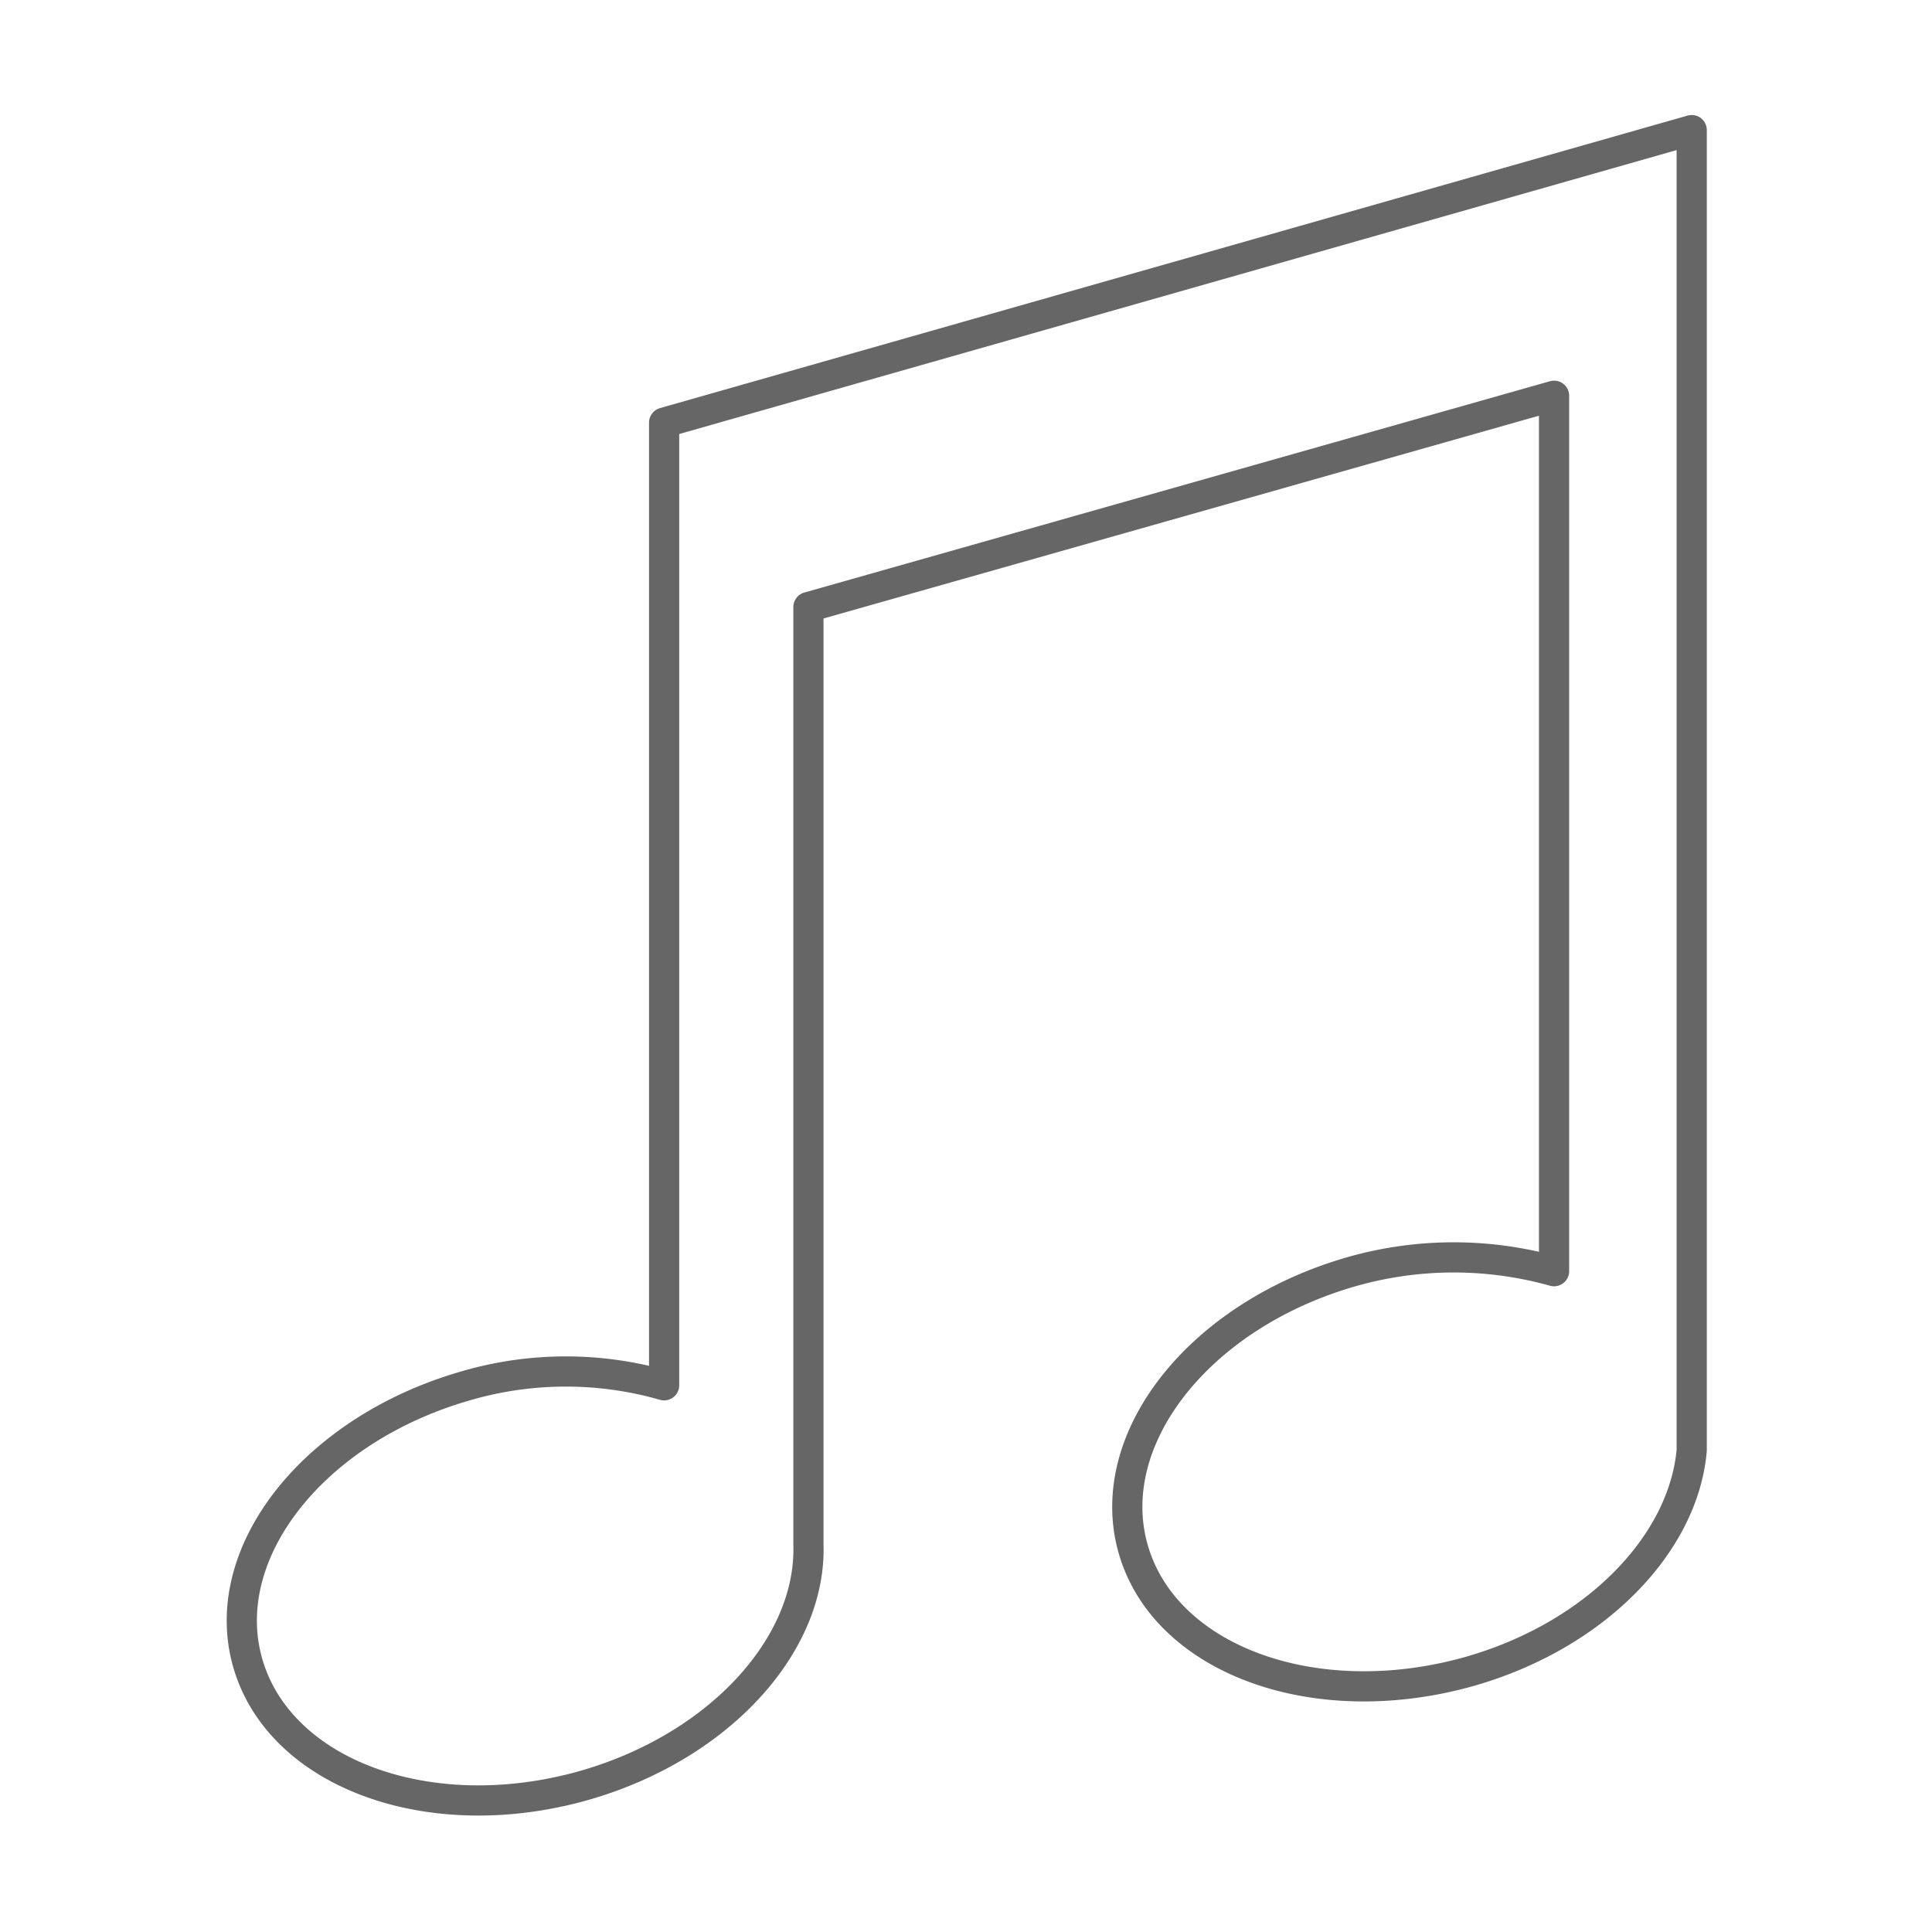 <svg xmlns="http://www.w3.org/2000/svg" viewBox="0 0 64 64"><defs><style>.cls-1{fill:none;stroke:#666;stroke-linecap:round;stroke-linejoin:round;fill-rule:evenodd;}</style></defs><g id="home"><path class="cls-1" d="M22,14h0V45.89a11.81,11.81,0,0,0-6.51,0c-5.08,1.43-8.34,5.55-7.28,9.21s6,5.48,11.09,4.06c4.51-1.27,7.59-4.67,7.48-8h0V20.11l24.7-7v29a12.32,12.32,0,0,0-6.65,0c-5.08,1.43-8.34,5.55-7.29,9.21s6,5.48,11.1,4.06c4.22-1.19,7.13-4.24,7.4-7.34h0V4.31Z"/></g></svg>